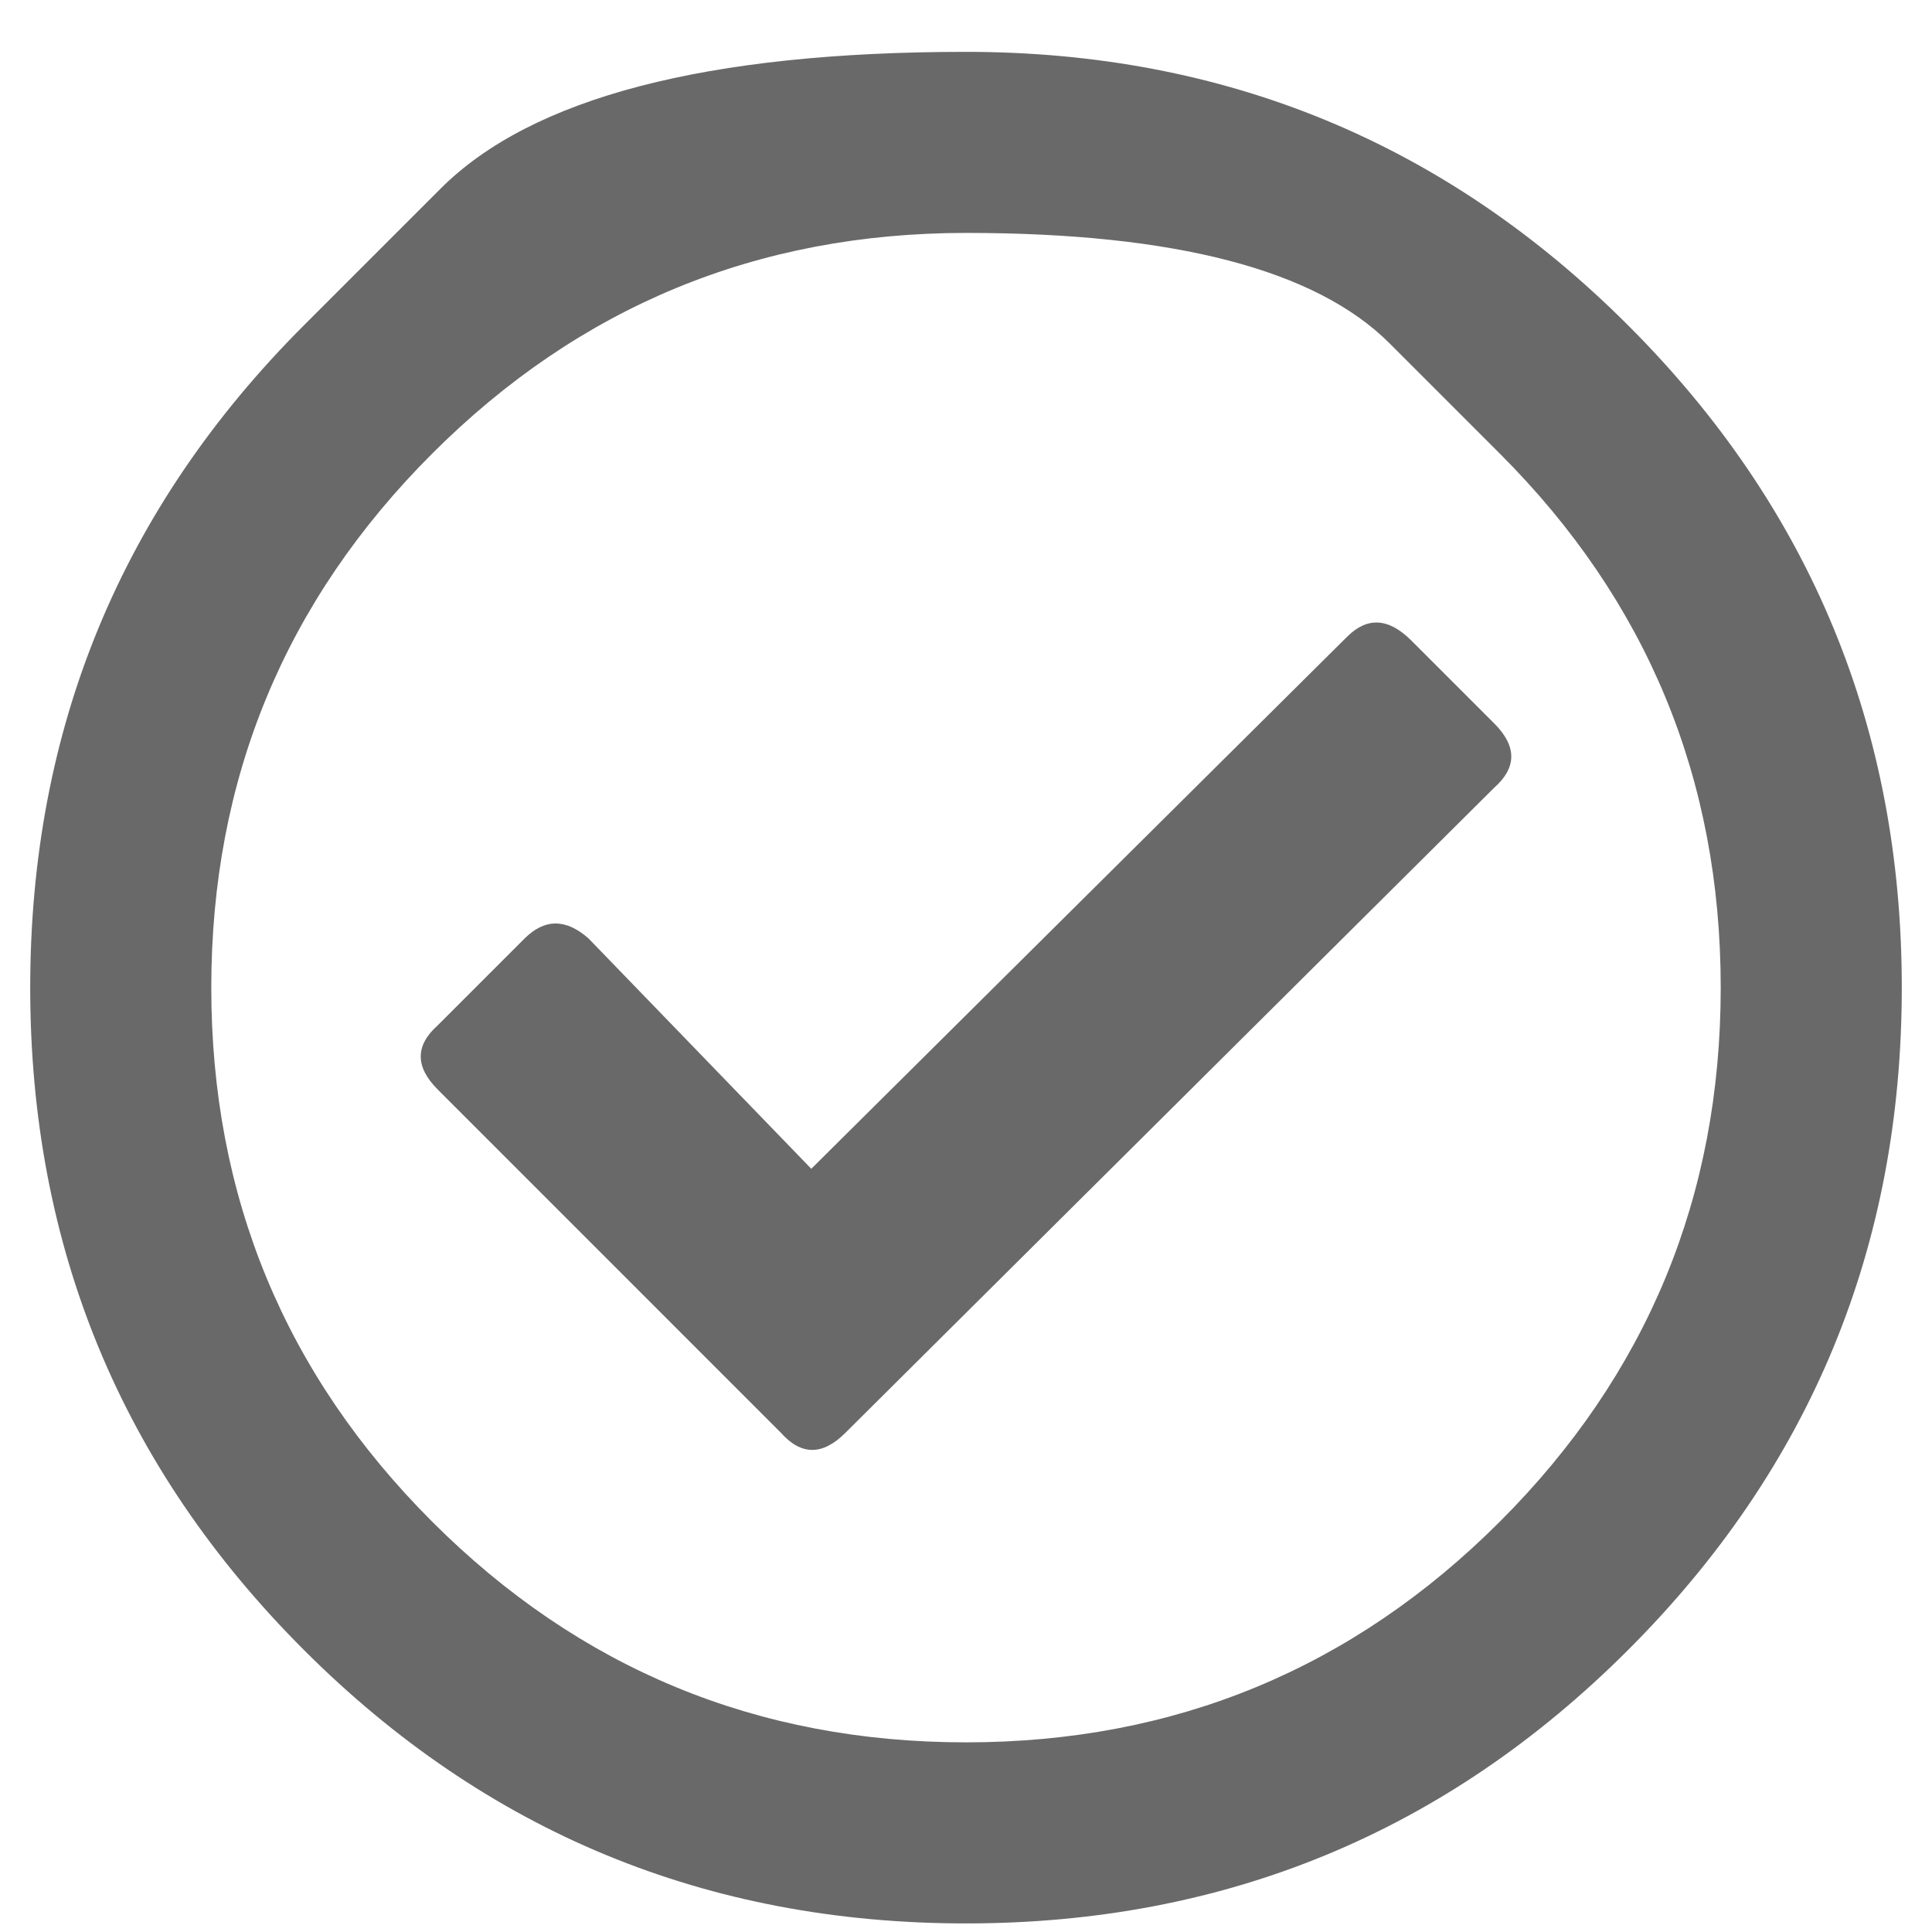 <svg width="25" height="25" viewBox="0 0 25 25" fill="none" xmlns="http://www.w3.org/2000/svg">
<path d="M3.931 4.211C3.931 4.211 4.521 3.621 5.701 2.441C6.881 1.261 9.147 0.671 12.5 0.671C15.853 0.671 18.709 1.851 21.069 4.211C23.429 6.571 24.609 9.427 24.609 12.78C24.609 16.133 23.429 18.989 21.069 21.349C18.709 23.709 15.853 24.889 12.5 24.889C9.147 24.889 6.291 23.709 3.931 21.349C1.571 18.989 0.391 16.133 0.391 12.78C0.391 9.427 1.571 6.571 3.931 4.211ZM19.409 5.871C19.409 5.871 18.933 5.395 17.981 4.443C17.029 3.49 15.202 3.014 12.5 3.014C9.798 3.014 7.495 3.967 5.591 5.871C3.687 7.775 2.734 10.078 2.734 12.78C2.734 15.482 3.687 17.785 5.591 19.689C7.495 21.593 9.798 22.546 12.5 22.546C15.202 22.546 17.505 21.593 19.409 19.689C21.314 17.785 22.266 15.482 22.266 12.78C22.266 10.078 21.314 7.775 19.409 5.871ZM19.336 9.362C19.629 9.655 19.629 9.932 19.336 10.192L10.938 18.542C10.645 18.835 10.368 18.835 10.107 18.542L5.664 14.098C5.371 13.805 5.371 13.529 5.664 13.268L6.787 12.145C7.048 11.885 7.324 11.885 7.617 12.145L10.498 15.124L17.432 8.239C17.692 7.979 17.969 7.995 18.262 8.288L19.336 9.362Z" fill="#696969"/>
</svg>
